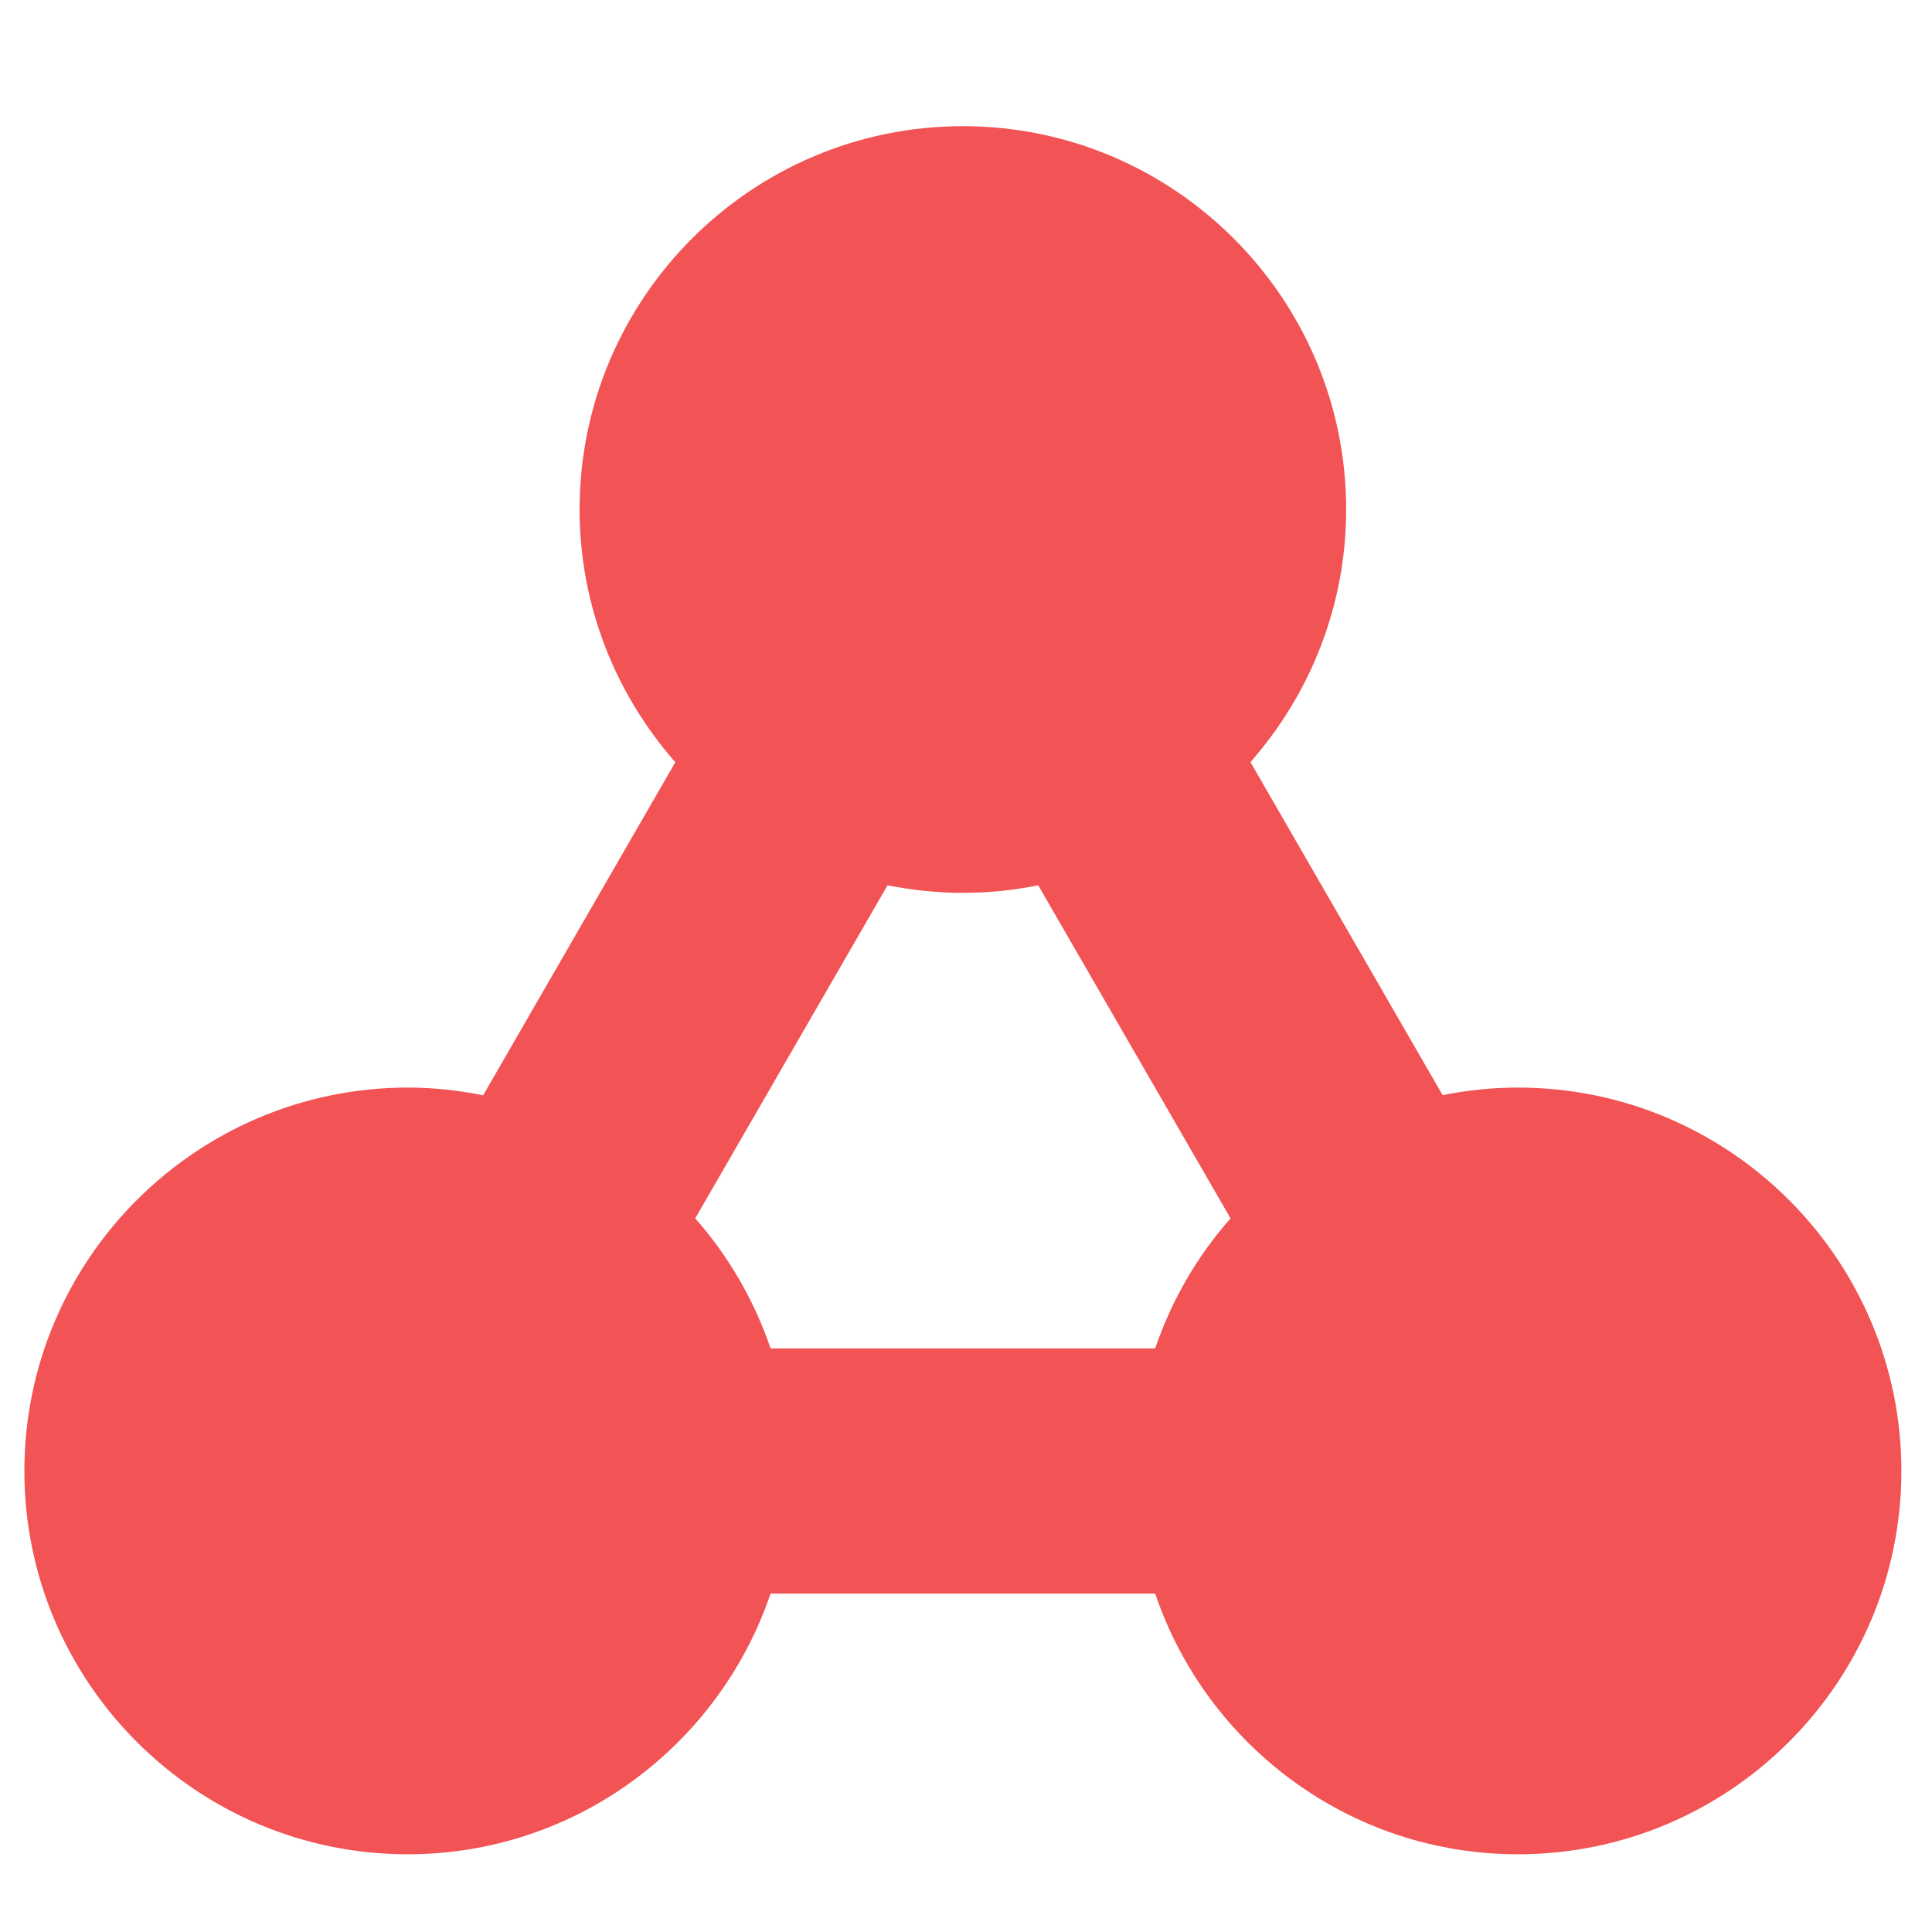 <svg width="13" height="13" viewBox="0 0 13 13" fill="none" xmlns="http://www.w3.org/2000/svg">
<g clip-path="url(#clip0_437_3461)">
<path d="M10.214 7.318C10.041 7.318 9.872 7.336 9.707 7.369L8.414 5.128C8.813 4.674 9.058 4.08 9.058 3.428C9.058 2.006 7.901 0.849 6.479 0.849C5.057 0.849 3.9 2.006 3.9 3.428C3.9 4.08 4.145 4.674 4.544 5.129L3.251 7.37C3.086 7.337 2.917 7.318 2.743 7.318C1.321 7.319 0.164 8.476 0.164 9.898C0.164 11.32 1.321 12.477 2.743 12.477C3.876 12.477 4.839 11.742 5.185 10.723H7.773C8.118 11.742 9.081 12.477 10.214 12.477C11.637 12.477 12.794 11.32 12.794 9.898C12.794 8.475 11.637 7.318 10.214 7.318ZM4.678 8.198L5.972 5.957C6.136 5.989 6.305 6.008 6.479 6.008C6.652 6.008 6.822 5.99 6.986 5.957L8.28 8.198C8.057 8.451 7.884 8.747 7.773 9.073H5.185C5.074 8.747 4.901 8.451 4.678 8.198Z" fill="#F25354"/>
</g>
<defs>
<clipPath id="clip0_437_3461">
<rect width="13" height="13" fill="white"/>
</clipPath>
</defs>
</svg>
